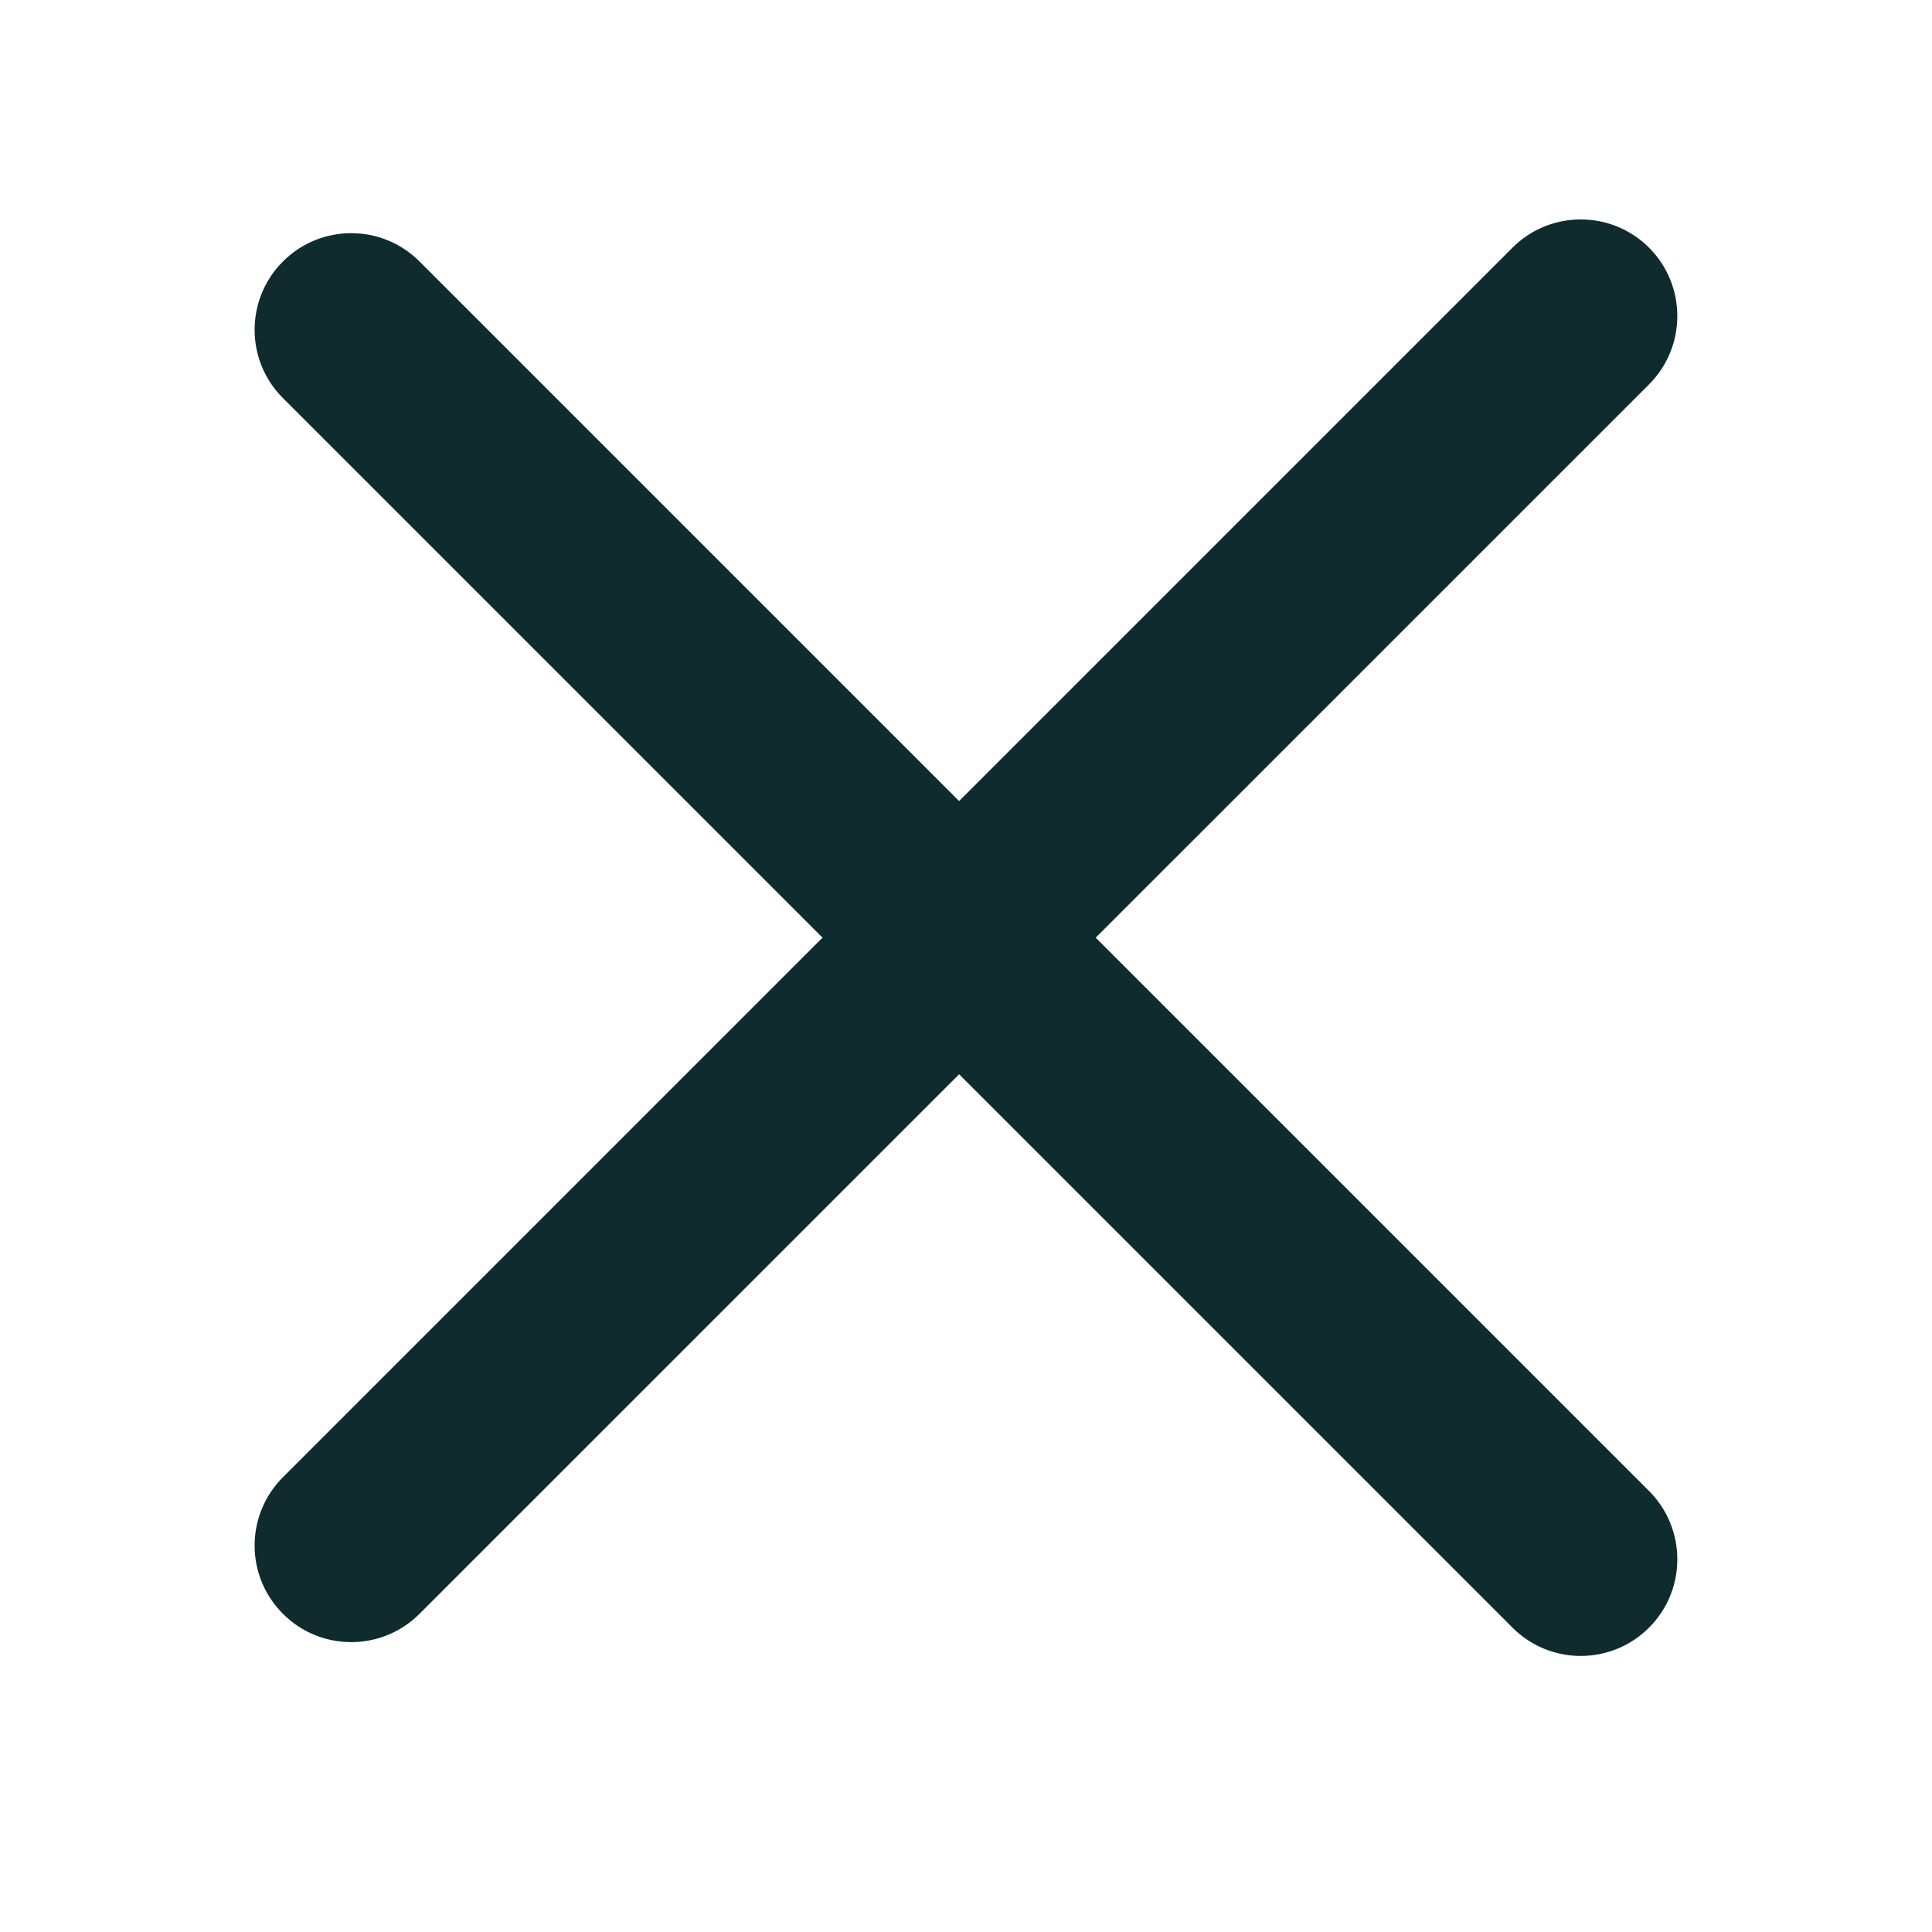 <svg width="20" height="20" viewBox="0 0 20 20" fill="none" xmlns="http://www.w3.org/2000/svg">
<path d="M2.929 16.706C2.538 16.316 2.538 15.683 2.929 15.292L15.657 2.564C16.047 2.174 16.68 2.174 17.071 2.564C17.461 2.955 17.461 3.588 17.071 3.979L4.343 16.706C3.952 17.097 3.319 17.097 2.929 16.706Z" fill="#0F2B2E"/>
<path d="M2.929 2.707C3.319 2.316 3.952 2.316 4.343 2.707L17.071 15.435C17.461 15.825 17.461 16.459 17.071 16.849C16.68 17.24 16.047 17.24 15.657 16.849L2.929 4.121C2.538 3.731 2.538 3.097 2.929 2.707Z" fill="#0F2B2E"/>
</svg>
